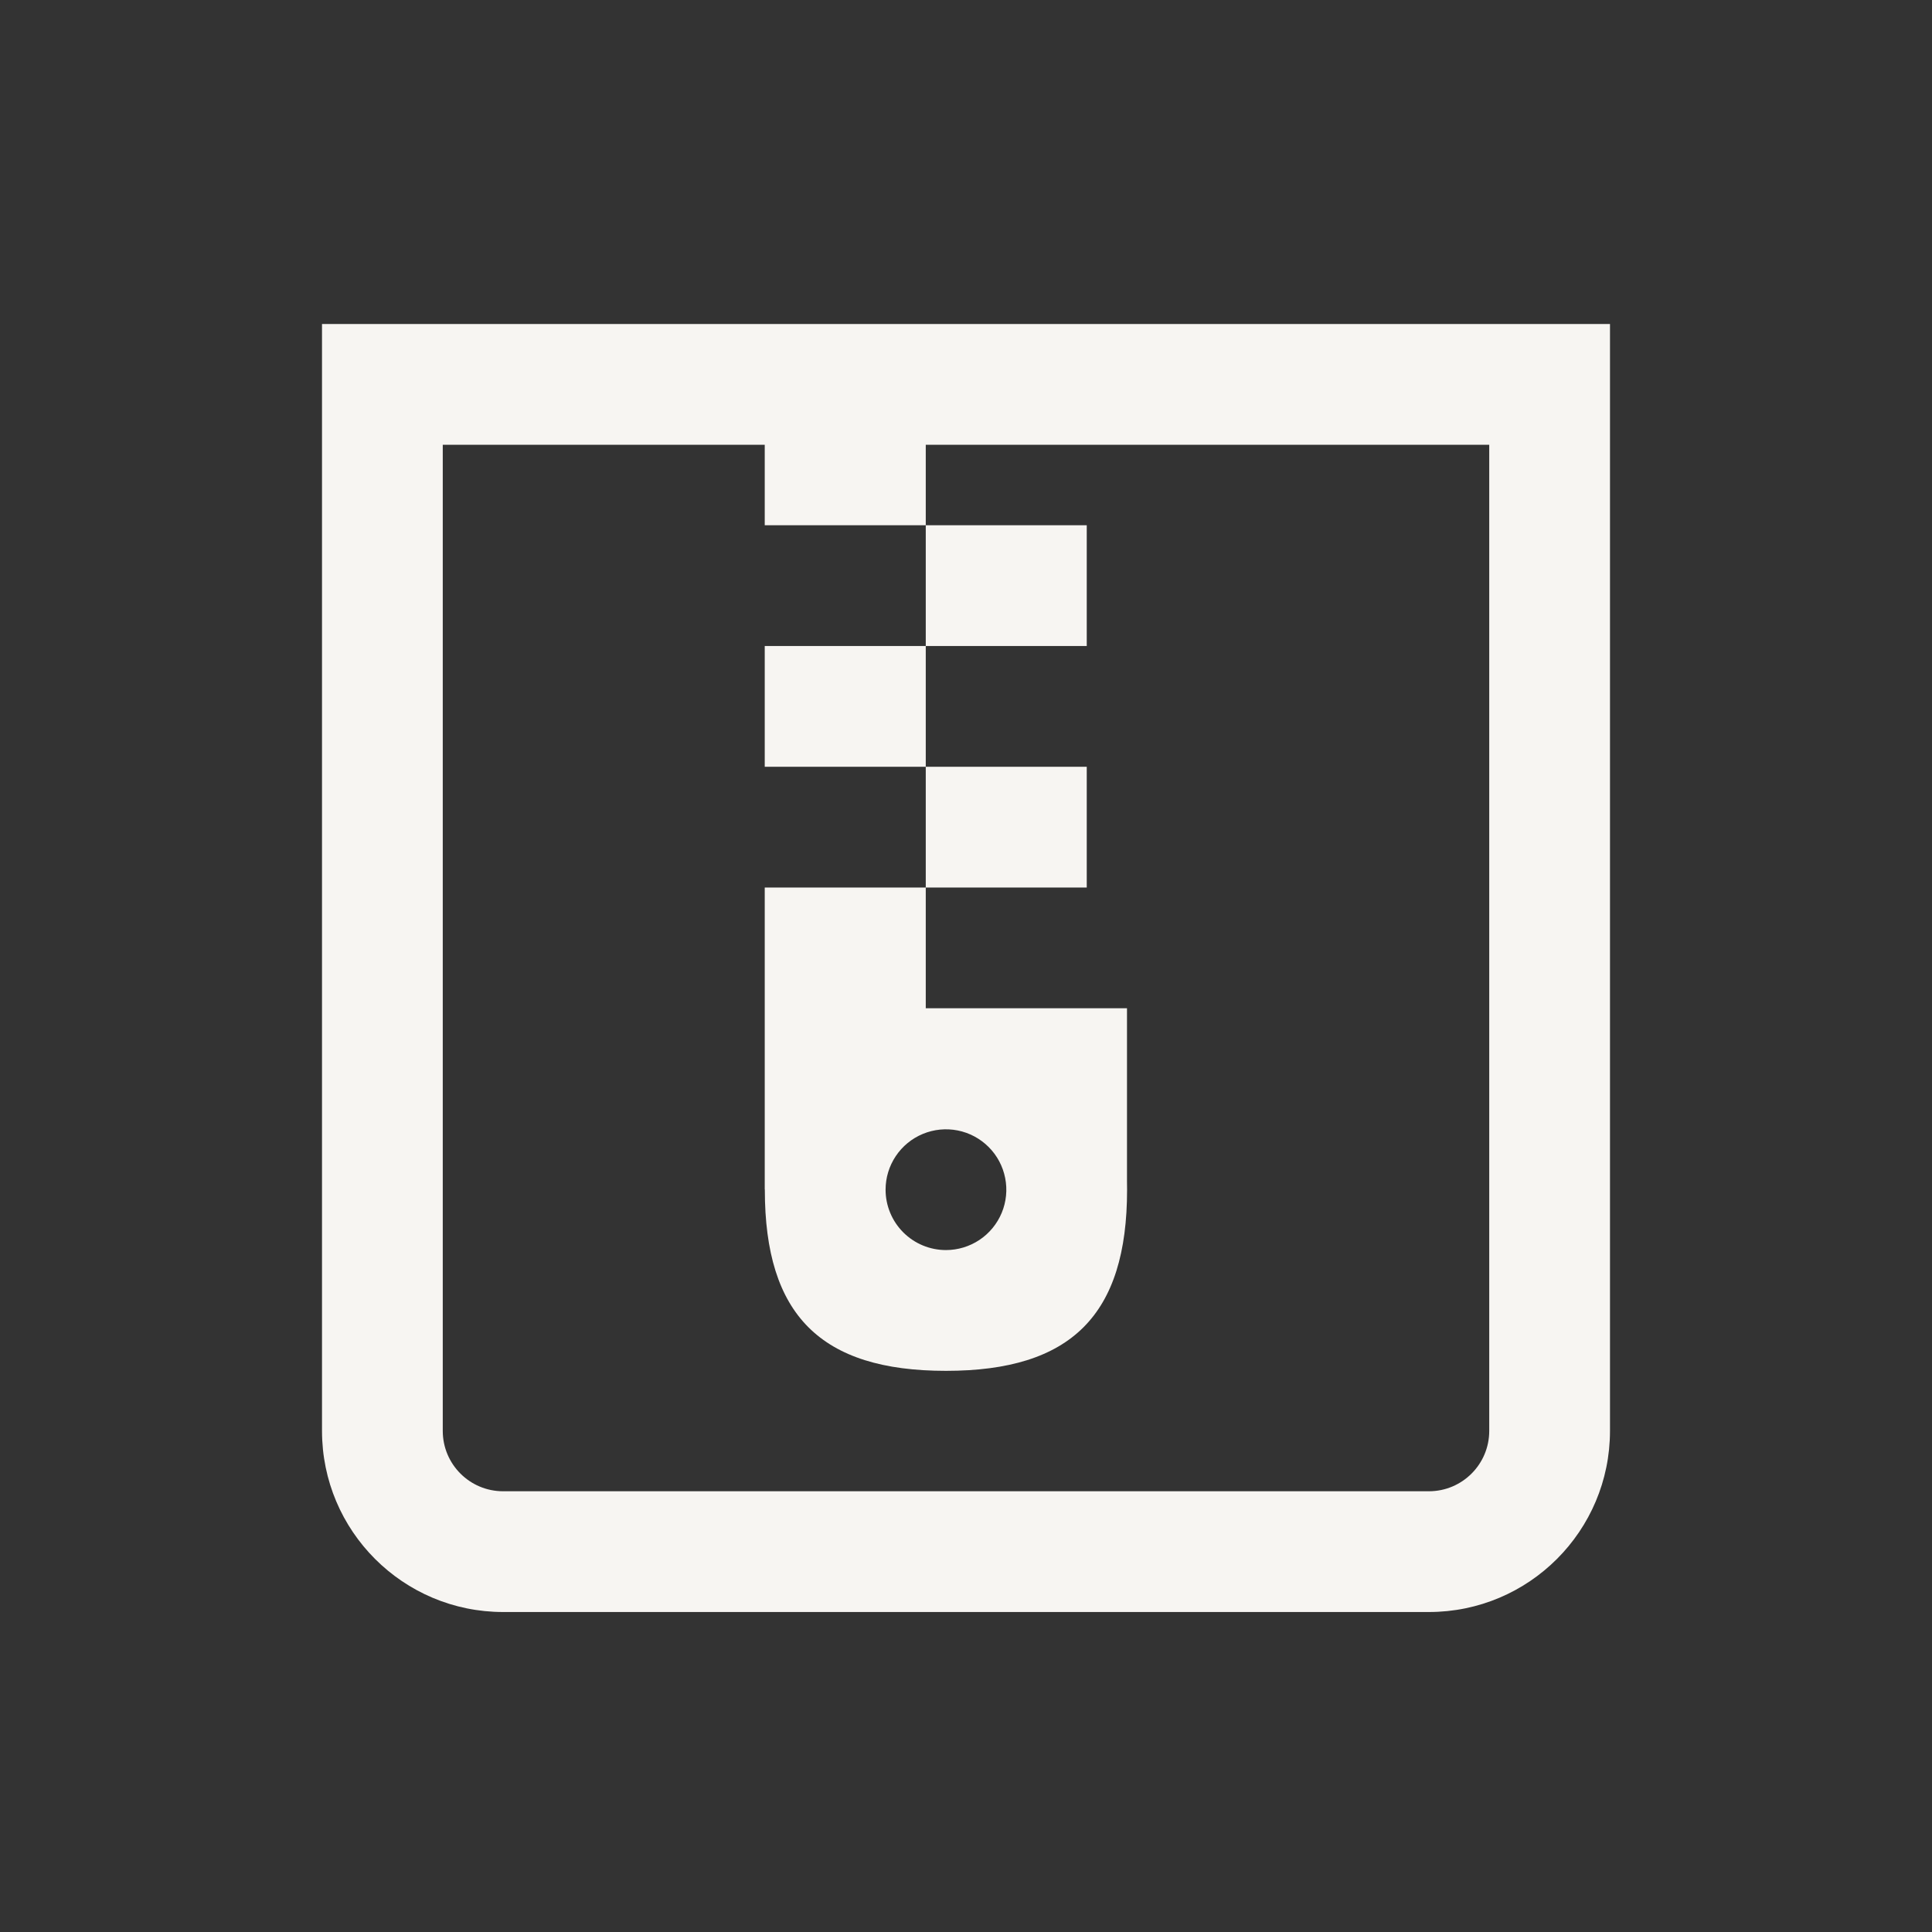 <svg width="64" height="64" viewBox="0 0 64 64" fill="none" xmlns="http://www.w3.org/2000/svg">
<rect x="0" y="0" width="64" height="64" fill="#333333" stroke="none"/>
<path fill-rule="evenodd" clip-rule="evenodd" d="M53.333 10.733H10.667V47.4C10.667 50.714 13.353 53.4 16.667 53.4H47.333C50.647 53.4 53.333 50.714 53.333 47.4V10.733ZM14.667 47.4V14.733H25.333V17.4H30.667V21.4H25.333V25.4H30.667V29.4H25.333V39.4H25.336L25.336 39.411C25.336 43.561 27.187 45.411 31.336 45.411C35.486 45.411 37.336 43.561 37.336 39.411C37.336 39.316 37.335 39.222 37.333 39.13V33.4H30.667V29.4H36V25.4H30.667V21.4H36V17.4H30.667V14.733H49.333V47.4C49.333 48.505 48.438 49.4 47.333 49.4H16.667C15.562 49.4 14.667 48.505 14.667 47.4ZM32.447 41.073C32.118 41.292 31.732 41.41 31.336 41.41C30.805 41.41 30.297 41.199 29.922 40.824C29.547 40.449 29.336 39.94 29.336 39.41C29.336 39.014 29.453 38.628 29.673 38.299C29.893 37.97 30.205 37.713 30.571 37.562C30.936 37.411 31.338 37.371 31.726 37.448C32.114 37.525 32.47 37.716 32.75 37.996C33.03 38.275 33.22 38.632 33.297 39.02C33.375 39.408 33.335 39.81 33.184 40.175C33.032 40.541 32.776 40.853 32.447 41.073Z" fill="#F7F5F2"/>
</svg>
